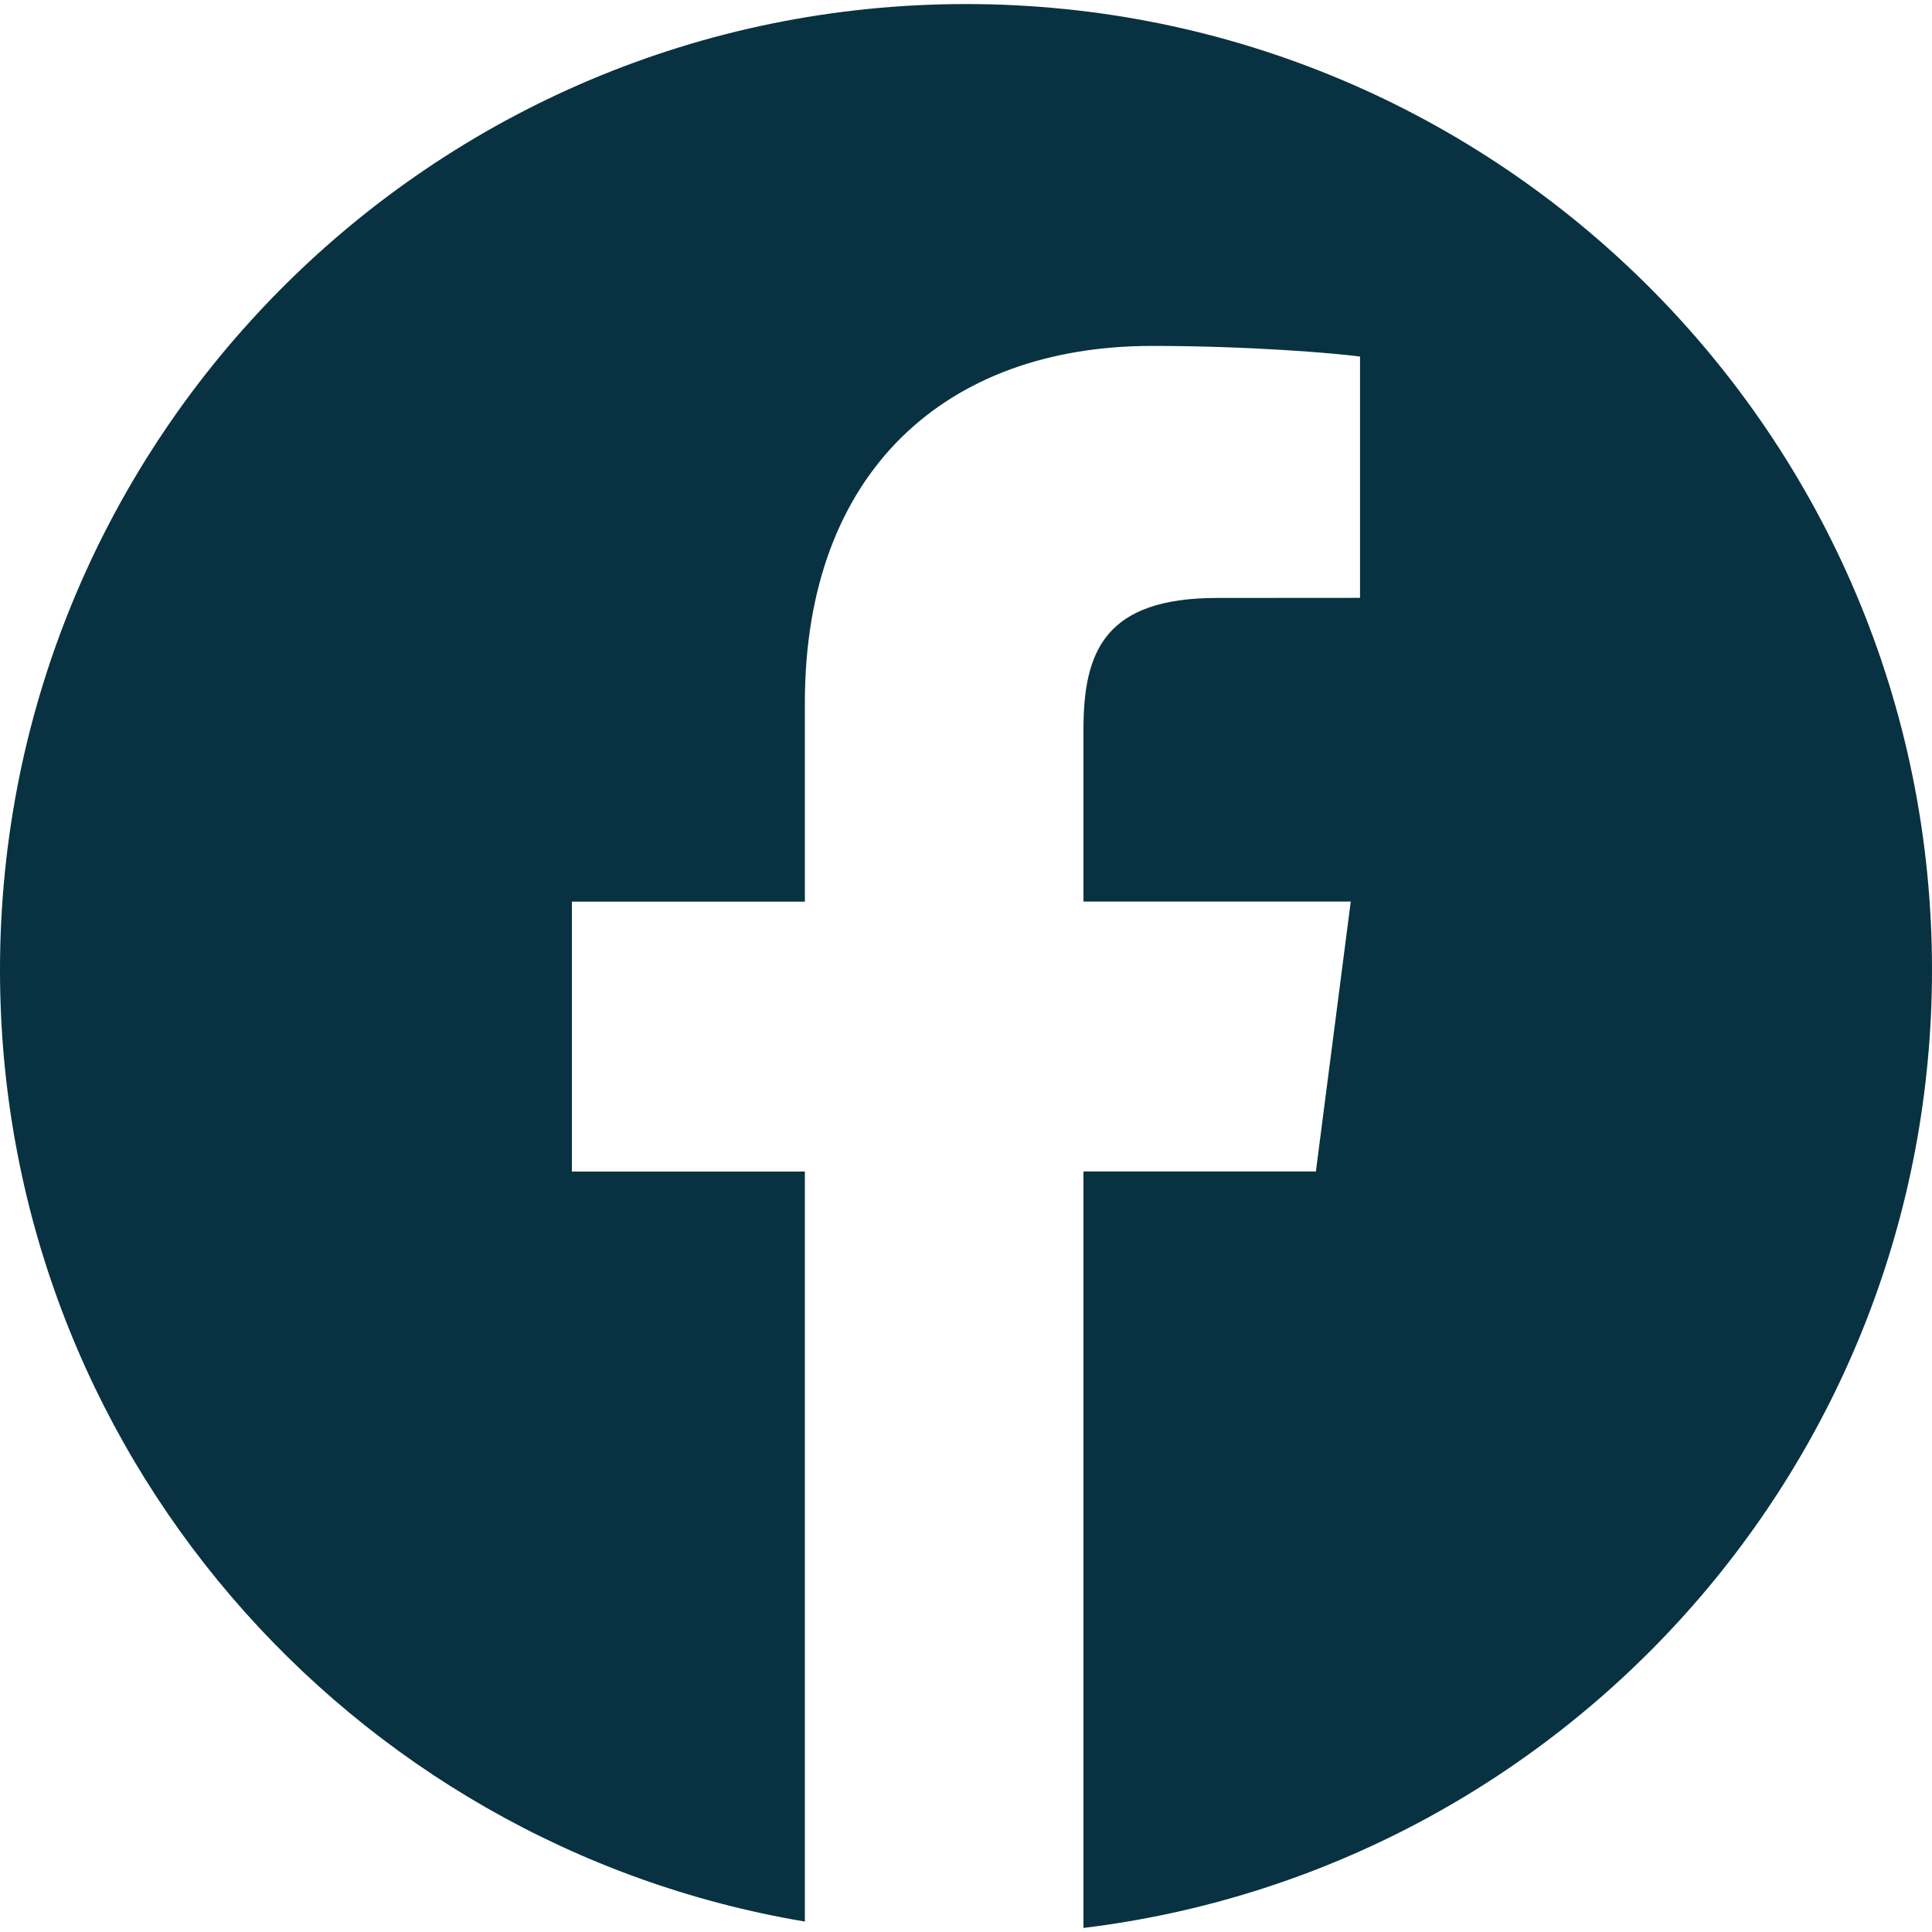 <svg width="20" height="20" viewBox="0 0 20 20" fill="none" xmlns="http://www.w3.org/2000/svg">
<g clip-path="url(#clip0_52_228)">
<path d="M10 0.042C4.477 0.042 0 4.519 0 10.042C0 14.995 3.605 19.097 8.332 19.892V12.128H5.92V9.334H8.332V7.274C8.332 4.884 9.792 3.581 11.925 3.581C12.946 3.581 13.824 3.657 14.079 3.691V6.189L12.6 6.19C11.44 6.19 11.216 6.741 11.216 7.55V9.333H13.983L13.622 12.127H11.216V19.958C16.164 19.356 20 15.149 20 10.039C20 4.519 15.523 0.042 10 0.042Z" fill="#083241"/>
</g>
<defs>
<clipPath id="clip0_52_228">
<rect width="20" height="20" fill="white"/>
</clipPath>
</defs>
</svg>
